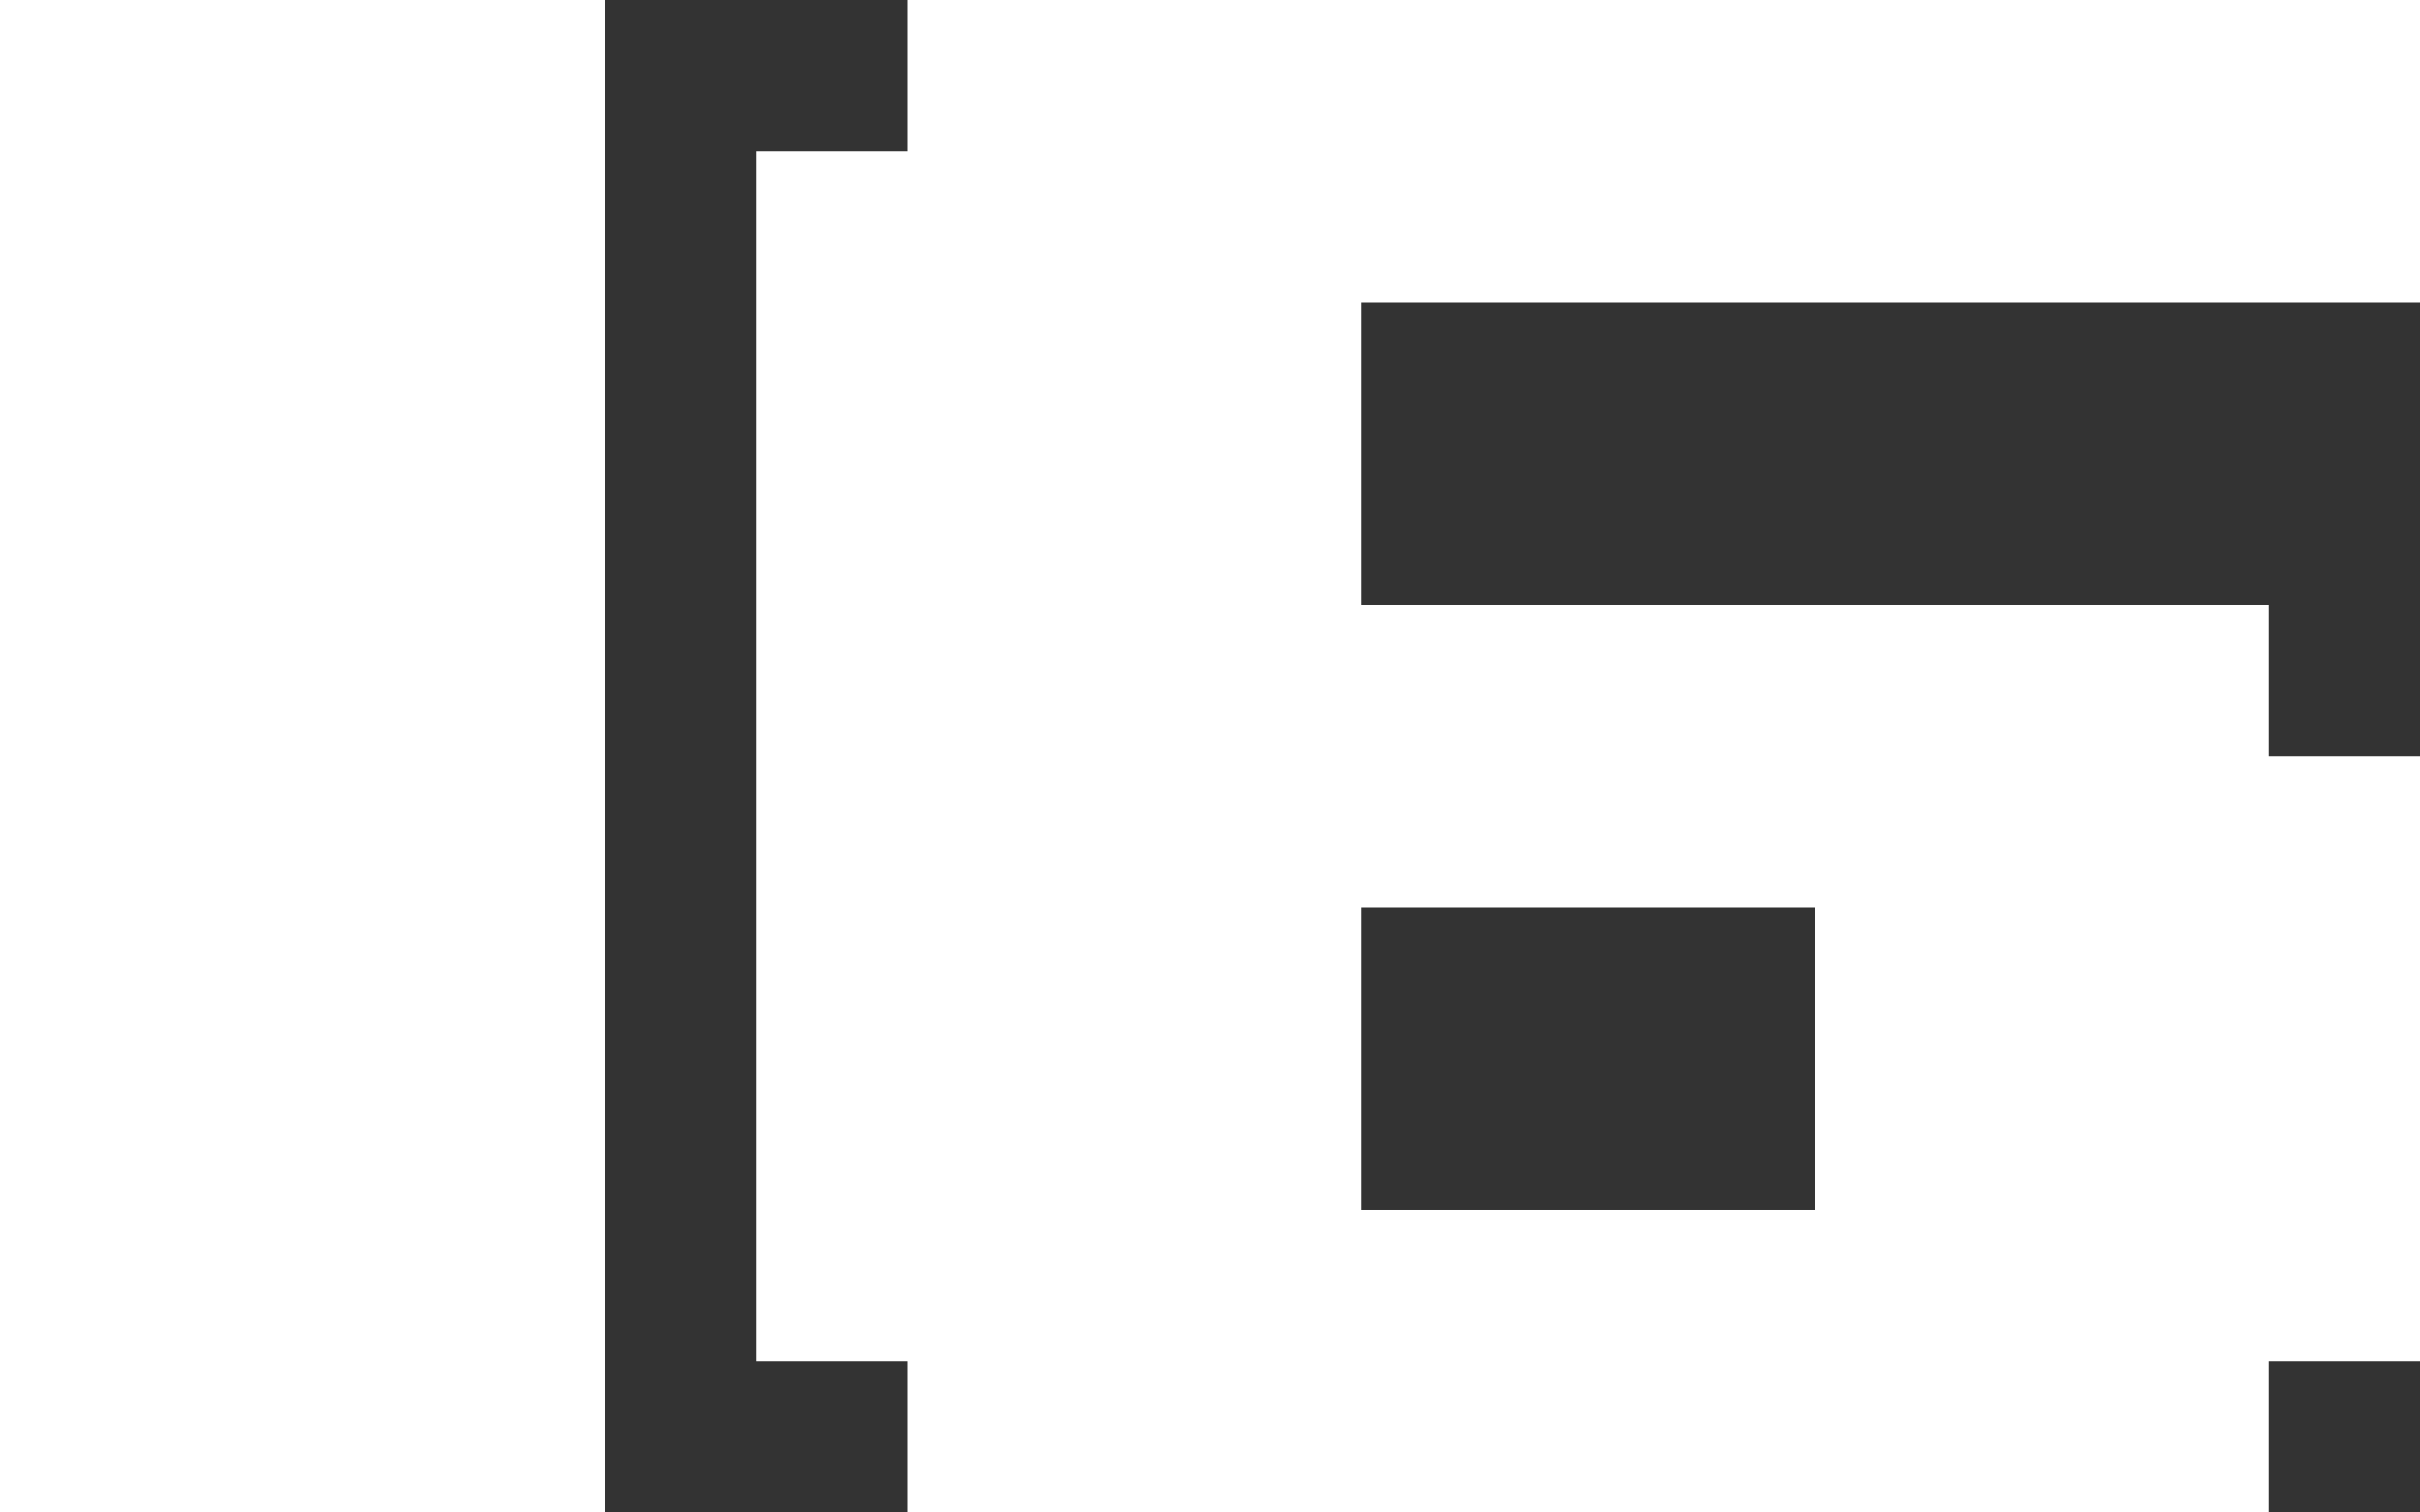 <?xml version="1.0" encoding="UTF-8"?><svg id="_レイヤー_2" xmlns="http://www.w3.org/2000/svg" viewBox="0 0 32 20"><rect x="0" y="0" width="32" height="20" fill="#333333" stroke="none"/><defs><style>.cls-1{fill:#fff;stroke-width:0px;}</style></defs><g id="_レイヤー_1-2"><path class="cls-1" d="M0,0h8v20H0V0Z"/><path class="cls-1" d="M30,20H12v-2h-2V2h2V0h20v4h-14v4h12v2h2v8h-2v2ZM18,16h6v-4h-6v4Z"/></g></svg>